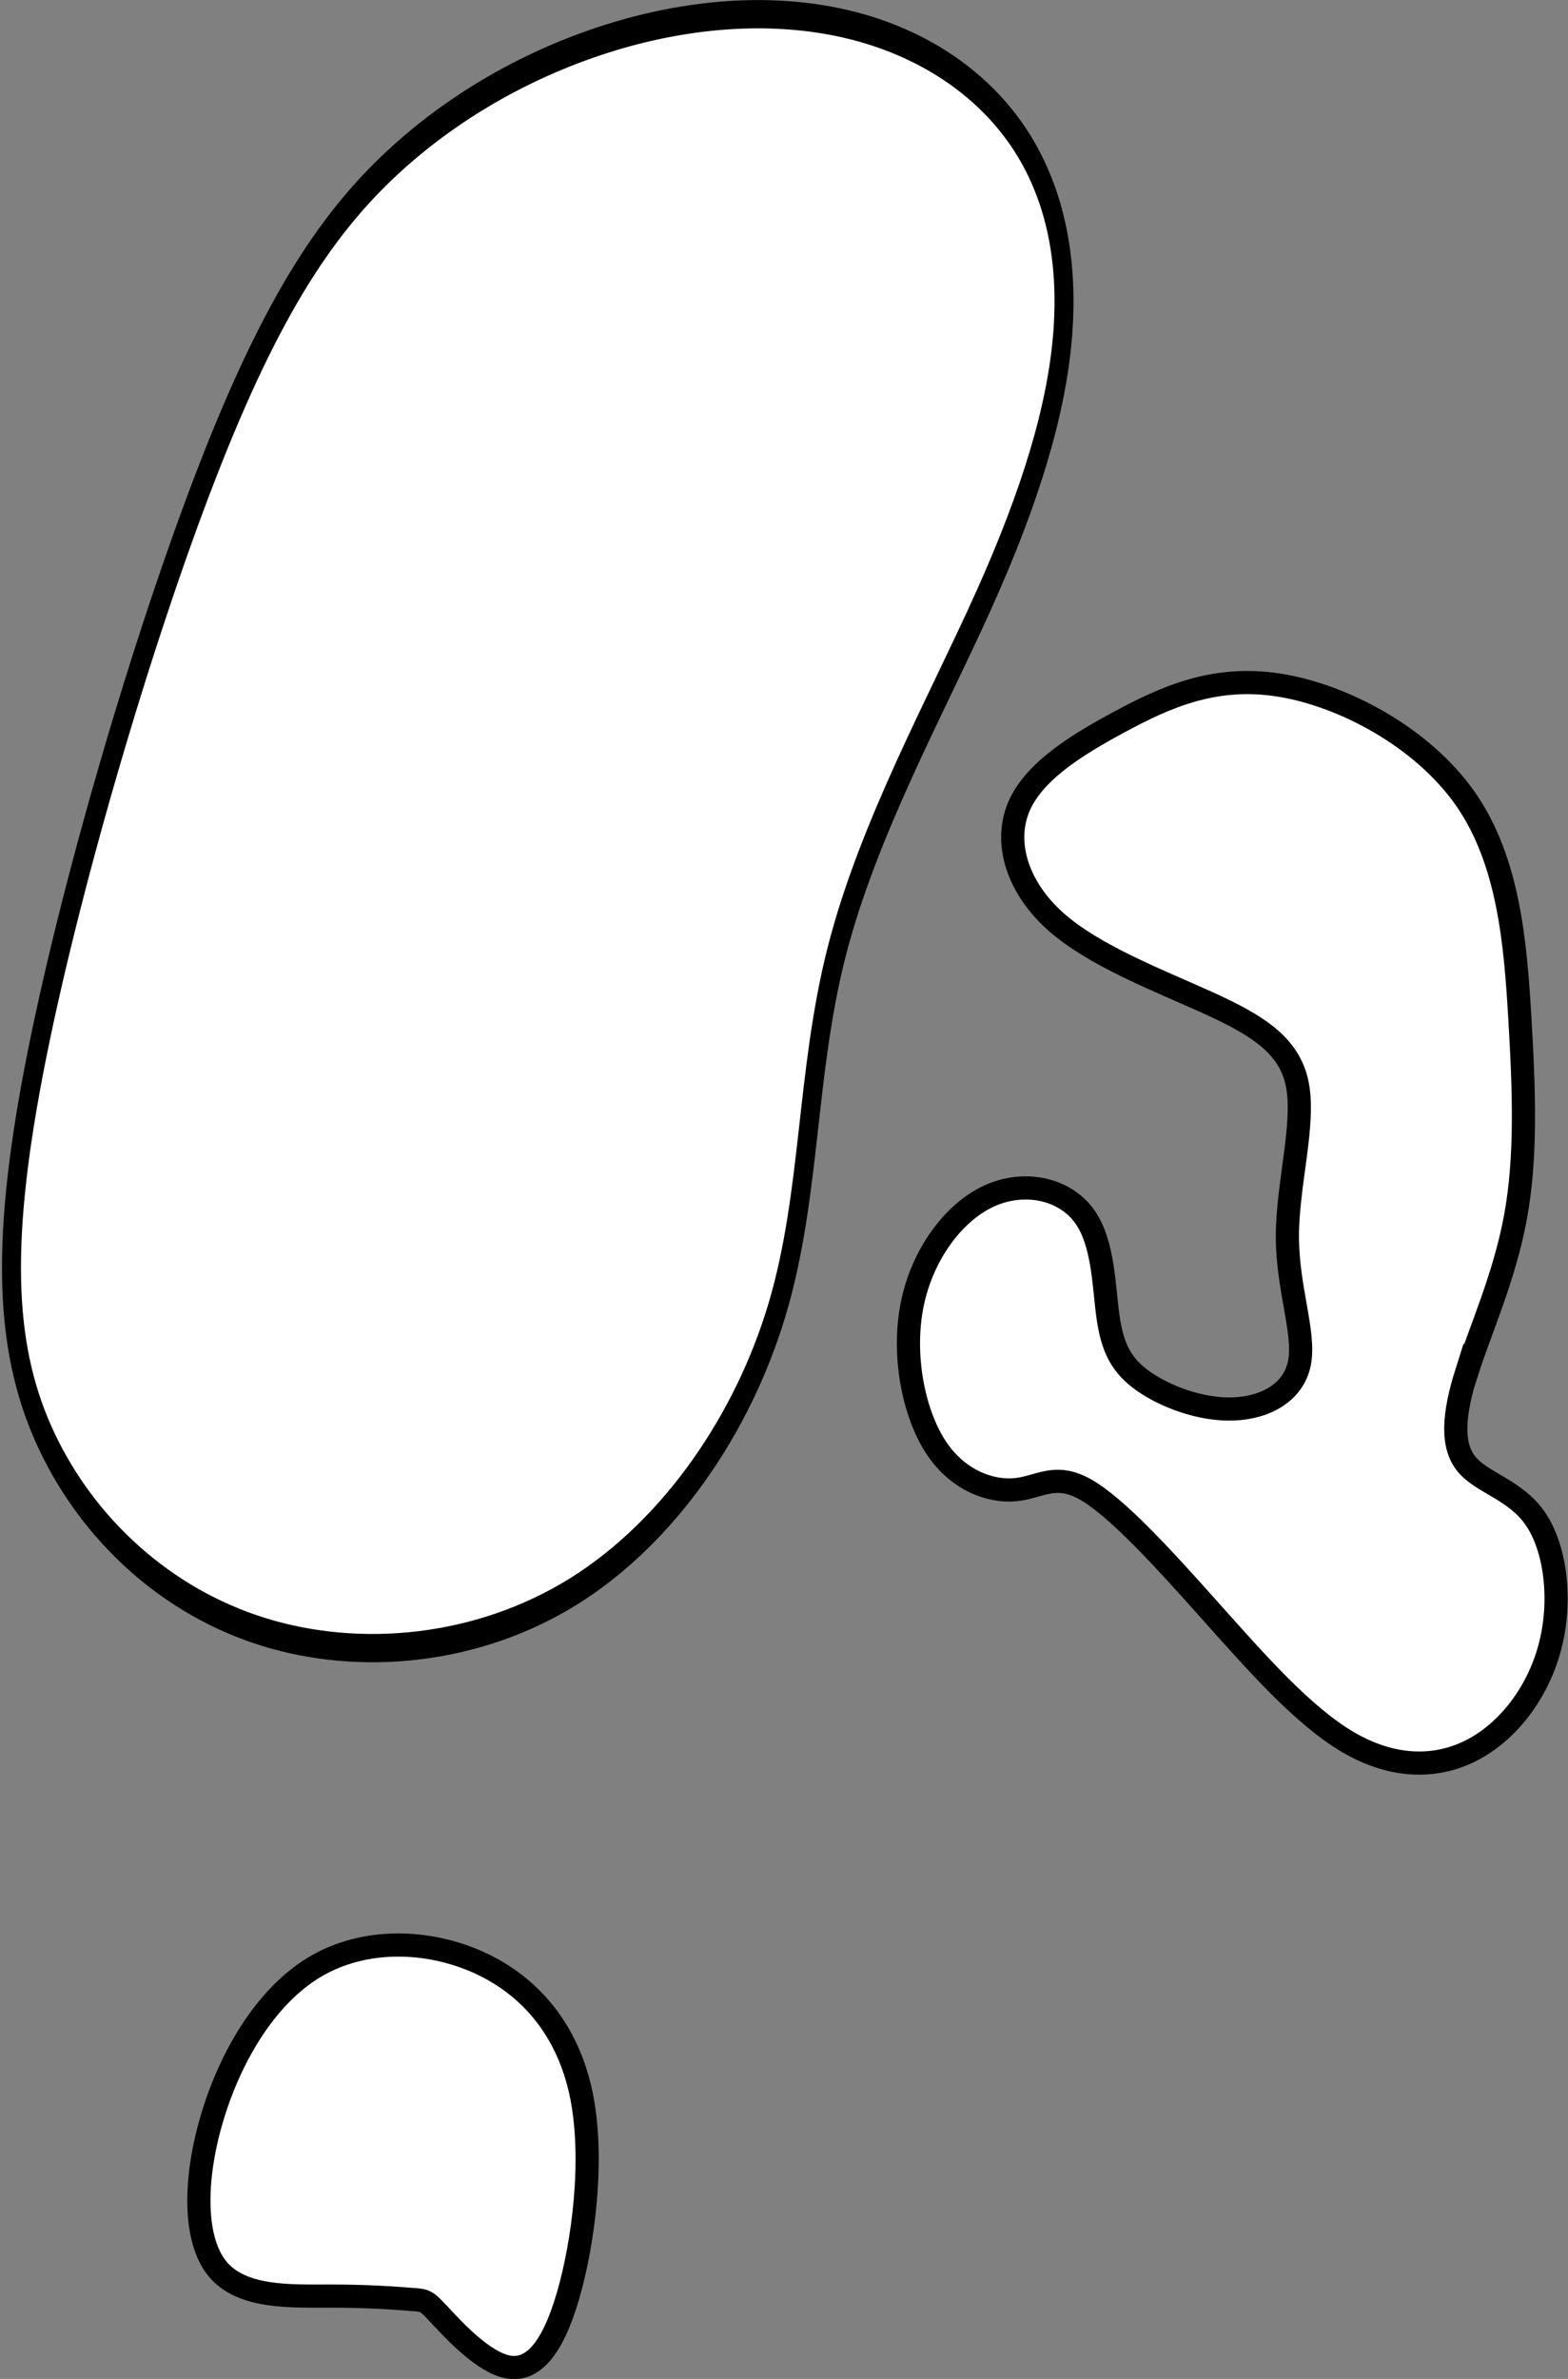 <?xml version="1.0" encoding="UTF-8" standalone="no"?>
<!-- Created with Inkscape (http://www.inkscape.org/) -->

<svg
   width="67.67"
   height="102.639"
   viewBox="0 0 13.534 20.528"
   version="1.1"
   id="svg5"
   inkscape:version="1.2.1 (9c6d41e4, 2022-07-14)"
   sodipodi:docname="13g.svg"
   xml:space="preserve"
   xmlns:inkscape="http://www.inkscape.org/namespaces/inkscape"
   xmlns:sodipodi="http://sodipodi.sourceforge.net/DTD/sodipodi-0.dtd"
   xmlns="http://www.w3.org/2000/svg"
   xmlns:svg="http://www.w3.org/2000/svg"><rect x="0" y="0" width="13.534" height="20.528" fill="#808080" stroke="none"/><sodipodi:namedview
     id="namedview7"
     pagecolor="#bdbdbd"
     bordercolor="#666666"
     borderopacity="1.0"
     inkscape:showpageshadow="2"
     inkscape:pageopacity="0"
     inkscape:pagecheckerboard="0"
     inkscape:deskcolor="#d1d1d1"
     inkscape:document-units="mm"
     showgrid="false"
     inkscape:zoom="0.72457535"
     inkscape:cx="33.812908"
     inkscape:cy="204.25757"
     inkscape:window-width="1438"
     inkscape:window-height="638"
     inkscape:window-x="2"
     inkscape:window-y="25"
     inkscape:window-maximized="0"
     inkscape:current-layer="layer3" /><defs
     id="defs2"><inkscape:path-effect
       effect="bspline"
       id="path-effect21167"
       is_visible="true"
       lpeversion="1"
       weight="33.333"
       steps="2"
       helper_size="0"
       apply_no_weight="true"
       apply_with_weight="true"
       only_selected="false" /><inkscape:path-effect
       effect="bspline"
       id="path-effect21163"
       is_visible="true"
       lpeversion="1"
       weight="33.333"
       steps="2"
       helper_size="0"
       apply_no_weight="true"
       apply_with_weight="true"
       only_selected="false" /><inkscape:path-effect
       effect="bspline"
       id="path-effect21159"
       is_visible="true"
       lpeversion="1"
       weight="33.333"
       steps="2"
       helper_size="0"
       apply_no_weight="true"
       apply_with_weight="true"
       only_selected="false" /><inkscape:path-effect
       effect="bspline"
       id="path-effect21155"
       is_visible="true"
       lpeversion="1"
       weight="33.333"
       steps="2"
       helper_size="0"
       apply_no_weight="true"
       apply_with_weight="true"
       only_selected="false" /><inkscape:path-effect
       effect="bspline"
       id="path-effect21151"
       is_visible="true"
       lpeversion="1"
       weight="33.333"
       steps="2"
       helper_size="0"
       apply_no_weight="true"
       apply_with_weight="true"
       only_selected="false" /><inkscape:path-effect
       effect="bspline"
       id="path-effect21147"
       is_visible="true"
       lpeversion="1"
       weight="33.333"
       steps="2"
       helper_size="0"
       apply_no_weight="true"
       apply_with_weight="true"
       only_selected="false" /><inkscape:path-effect
       effect="bspline"
       id="path-effect6018"
       is_visible="true"
       lpeversion="1"
       weight="33.333"
       steps="2"
       helper_size="0"
       apply_no_weight="true"
       apply_with_weight="true"
       only_selected="false" /><inkscape:path-effect
       effect="bspline"
       id="path-effect5152"
       is_visible="true"
       lpeversion="1"
       weight="33.333"
       steps="2"
       helper_size="0"
       apply_no_weight="true"
       apply_with_weight="true"
       only_selected="false" /><inkscape:path-effect
       effect="bspline"
       id="path-effect5135"
       is_visible="true"
       lpeversion="1"
       weight="33.333"
       steps="2"
       helper_size="0"
       apply_no_weight="true"
       apply_with_weight="true"
       only_selected="false" /><inkscape:path-effect
       effect="bspline"
       id="path-effect2251"
       is_visible="true"
       lpeversion="1"
       weight="33.333"
       steps="2"
       helper_size="0"
       apply_no_weight="true"
       apply_with_weight="true"
       only_selected="false" /><inkscape:path-effect
       effect="bspline"
       id="path-effect2247"
       is_visible="true"
       lpeversion="1"
       weight="33.333"
       steps="2"
       helper_size="0"
       apply_no_weight="true"
       apply_with_weight="true"
       only_selected="false" /><inkscape:path-effect
       effect="bspline"
       id="path-effect2243"
       is_visible="true"
       lpeversion="1"
       weight="33.333"
       steps="2"
       helper_size="0"
       apply_no_weight="true"
       apply_with_weight="true"
       only_selected="false" /><inkscape:path-effect
       effect="bspline"
       id="path-effect2239"
       is_visible="true"
       lpeversion="1"
       weight="33.333"
       steps="2"
       helper_size="0"
       apply_no_weight="true"
       apply_with_weight="true"
       only_selected="false" /><inkscape:path-effect
       effect="bspline"
       id="path-effect2235"
       is_visible="true"
       lpeversion="1"
       weight="33.333"
       steps="2"
       helper_size="0"
       apply_no_weight="true"
       apply_with_weight="true"
       only_selected="false" /><inkscape:path-effect
       effect="bspline"
       id="path-effect2202"
       is_visible="true"
       lpeversion="1"
       weight="33.333"
       steps="2"
       helper_size="0"
       apply_no_weight="true"
       apply_with_weight="true"
       only_selected="false" /><inkscape:path-effect
       effect="bspline"
       id="path-effect2198"
       is_visible="true"
       lpeversion="1"
       weight="33.333"
       steps="2"
       helper_size="0"
       apply_no_weight="true"
       apply_with_weight="true"
       only_selected="false" /><inkscape:path-effect
       effect="spiro"
       id="path-effect2141"
       is_visible="true"
       lpeversion="1" /><inkscape:path-effect
       effect="bspline"
       id="path-effect677"
       is_visible="true"
       lpeversion="1"
       weight="33.333"
       steps="2"
       helper_size="0"
       apply_no_weight="true"
       apply_with_weight="true"
       only_selected="false" /><inkscape:path-effect
       effect="bspline"
       id="path-effect673"
       is_visible="true"
       lpeversion="1"
       weight="33.333"
       steps="2"
       helper_size="0"
       apply_no_weight="true"
       apply_with_weight="true"
       only_selected="false" /><inkscape:path-effect
       effect="bspline"
       id="path-effect669"
       is_visible="true"
       lpeversion="1"
       weight="33.333"
       steps="2"
       helper_size="0"
       apply_no_weight="true"
       apply_with_weight="true"
       only_selected="false" /><inkscape:path-effect
       effect="bspline"
       id="path-effect665"
       is_visible="true"
       lpeversion="1"
       weight="33.333"
       steps="2"
       helper_size="0"
       apply_no_weight="true"
       apply_with_weight="true"
       only_selected="false" /><inkscape:path-effect
       effect="bspline"
       id="path-effect661"
       is_visible="true"
       lpeversion="1"
       weight="33.333"
       steps="2"
       helper_size="0"
       apply_no_weight="true"
       apply_with_weight="true"
       only_selected="false" /><inkscape:path-effect
       effect="bspline"
       id="path-effect657"
       is_visible="true"
       lpeversion="1"
       weight="33.333"
       steps="2"
       helper_size="0"
       apply_no_weight="true"
       apply_with_weight="true"
       only_selected="false" /><inkscape:path-effect
       effect="bspline"
       id="path-effect653"
       is_visible="true"
       lpeversion="1"
       weight="33.333"
       steps="2"
       helper_size="0"
       apply_no_weight="true"
       apply_with_weight="true"
       only_selected="false" /><inkscape:path-effect
       effect="bspline"
       id="path-effect649"
       is_visible="true"
       lpeversion="1"
       weight="33.333"
       steps="2"
       helper_size="0"
       apply_no_weight="true"
       apply_with_weight="true"
       only_selected="false" /><inkscape:path-effect
       effect="bspline"
       id="path-effect580"
       is_visible="true"
       lpeversion="1"
       weight="33.333"
       steps="2"
       helper_size="0"
       apply_no_weight="true"
       apply_with_weight="true"
       only_selected="false" /><linearGradient
       id="linearGradient3152"><stop
         style="stop-color:#878e76;stop-opacity:1"
         offset="0"
         id="stop3154" /><stop
         id="stop3178"
         offset="1"
         style="stop-color:#065143;stop-opacity:1" /></linearGradient><inkscape:path-effect
       effect="bspline"
       id="path-effect10835"
       is_visible="true"
       lpeversion="1"
       weight="33.333"
       steps="2"
       helper_size="0"
       apply_no_weight="true"
       apply_with_weight="true"
       only_selected="false" /><inkscape:path-effect
       effect="bspline"
       id="path-effect10841"
       is_visible="true"
       lpeversion="1"
       weight="33.333"
       steps="2"
       helper_size="0"
       apply_no_weight="true"
       apply_with_weight="true"
       only_selected="false" /><inkscape:path-effect
       effect="bspline"
       id="path-effect10847"
       is_visible="true"
       lpeversion="1"
       weight="33.333"
       steps="2"
       helper_size="0"
       apply_no_weight="true"
       apply_with_weight="true"
       only_selected="false" /></defs><g
     inkscape:groupmode="layer"
     id="layer3"
     inkscape:label="Sand"
     style="display:inline;fill:#ffffff"
     transform="translate(20.792,35.411)"><path
       style="fill:#ffffff;stroke:#000000;stroke-width:0.2px;stroke-linecap:butt;stroke-linejoin:miter;stroke-opacity:1"
       d="m -8.132,-23.567 c 0.115,-0.363 0.325,-0.822 0.42,-1.338 0.096,-0.516 0.076,-1.089 0.038,-1.729 -0.038,-0.64 -0.096,-1.347 -0.468,-1.882 -0.373,-0.535 -1.06,-0.898 -1.615,-0.984 -0.554,-0.086 -0.975,0.105 -1.366,0.315 -0.392,0.21 -0.755,0.44 -0.879,0.745 -0.124,0.306 -0.009,0.688 0.325,0.984 0.335,0.296 0.889,0.506 1.309,0.697 0.42,0.191 0.707,0.363 0.774,0.707 0.067,0.344 -0.086,0.86 -0.086,1.309 6.91e-5,0.449 0.153,0.831 0.105,1.089 -0.048,0.258 -0.296,0.392 -0.573,0.401 -0.277,0.01 -0.583,-0.105 -0.774,-0.239 -0.191,-0.134 -0.268,-0.287 -0.306,-0.554 -0.038,-0.268 -0.038,-0.65 -0.21,-0.879 -0.172,-0.229 -0.516,-0.306 -0.822,-0.163 -0.306,0.143 -0.573,0.506 -0.659,0.936 -0.086,0.43 0.01,0.927 0.201,1.223 0.191,0.296 0.478,0.392 0.688,0.373 0.21,-0.019 0.344,-0.153 0.611,7e-5 0.268,0.153 0.669,0.592 1.07,1.042 0.401,0.449 0.803,0.908 1.194,1.137 0.392,0.229 0.774,0.229 1.089,0.057 0.315,-0.172 0.564,-0.516 0.659,-0.908 0.096,-0.392 0.038,-0.831 -0.134,-1.08 -0.172,-0.249 -0.459,-0.306 -0.592,-0.468 -0.134,-0.162 -0.115,-0.43 -1.356e-4,-0.793 z"
       id="path21153"
       inkscape:path-effect="#path-effect21155"
       inkscape:original-d="m -8.22713,-23.471648 c 0.210404,-0.458426 0.420606,-0.917051 0.63061,-1.375876 -0.0189,-0.573094 -0.038018,-1.146364 -0.057328,-1.719846 -0.05713,-0.706861 -0.114456,-1.413895 -0.171984,-2.121142 -0.687752,-0.362886 -1.375678,-0.725957 -2.063816,-1.089236 -0.420214,0.191298 -0.840612,0.382388 -1.261219,0.573282 -0.362886,0.229518 -0.725957,0.458826 -1.089235,0.687938 0.114858,0.382396 0.229512,0.764576 0.343969,1.146564 0.554383,0.210407 1.108544,0.420606 1.662517,0.63061 0.286846,0.172188 0.573482,0.344169 0.859922,0.515953 -0.152678,0.516164 -0.30555,1.032107 -0.458626,1.547861 0.15308,0.382396 0.305952,0.764576 0.458626,1.146564 -0.248226,0.133968 -0.496644,0.267731 -0.745266,0.401297 -0.305556,-0.114459 -0.6113,-0.229113 -0.917251,-0.343969 -0.07624,-0.152678 -0.152675,-0.305551 -0.229312,-0.458626 2e-4,-0.381995 2e-4,-0.764175 0,-1.146563 -0.343776,-0.07624 -0.687738,-0.152675 -1.031908,-0.229313 -0.267336,0.363286 -0.534863,0.726357 -0.802594,1.089235 0.09575,0.497055 0.191294,0.993889 0.286641,1.490533 0.286846,0.09575 0.573482,0.191294 0.859923,0.286641 0.133968,-0.133569 0.267731,-0.267332 0.401297,-0.401297 0.401505,0.439724 0.802794,0.879232 1.203892,1.318548 0.401504,0.458834 0.802794,0.91745 1.203892,1.375876 0.382394,2e-4 0.764574,2e-4 1.146562,0 0.248628,-0.343776 0.497044,-0.687738 0.745266,-1.031908 -0.057128,-0.439324 -0.114456,-0.878832 -0.171984,-1.318547 -0.286446,-0.05713 -0.573082,-0.114457 -0.859922,-0.171985 0.01932,-0.267337 0.038418,-0.534863 0.057328,-0.802594 z" /><path
       style="fill:#ffffff;stroke:#000000;stroke-width:0.2px;stroke-linecap:butt;stroke-linejoin:miter;stroke-opacity:1"
       d="m -16.989,-15.426 c 0.124,0.134 0.373,0.401 0.583,0.44 0.21,0.038 0.382,-0.153 0.516,-0.612 0.134,-0.459 0.229,-1.185 0.115,-1.739 -0.115,-0.554 -0.439,-0.936 -0.879,-1.137 -0.44,-0.201 -0.994,-0.22 -1.424,0.038 -0.43,0.258 -0.736,0.793 -0.889,1.319 -0.153,0.526 -0.153,1.042 0.057,1.29 0.21,0.248 0.631,0.229 0.965,0.229 0.334,1.2e-5 0.583,0.019 0.707,0.029 0.124,0.009 0.124,0.009 0.248,0.143 z"
       id="path21157"
       inkscape:path-effect="#path-effect21159"
       inkscape:original-d="m -17.112997,-15.56036 c 0.248622,0.267732 0.497044,0.535262 0.745266,0.802594 0.172188,-0.190898 0.344169,-0.381988 0.515954,-0.573282 0.09575,-0.72597 0.191294,-1.452114 0.28664,-2.17847 -0.324666,-0.381996 -0.649519,-0.764176 -0.974578,-1.146564 -0.553984,-0.0189 -1.108145,-0.03802 -1.662518,-0.05733 -0.305556,0.535274 -0.6113,1.070326 -0.91725,1.60519 2e-4,0.516164 2e-4,1.032106 0,1.54786 0.420615,-0.0189 0.841013,-0.03802 1.261219,-0.05733 0.248622,0.01931 0.497044,0.03842 0.745267,0.05733 z"
       sodipodi:nodetypes="sccccccccs" /></g><g
     inkscape:groupmode="layer"
     id="layer5"
     inkscape:label="green"
     style="display:inline"
     transform="matrix(0.671,0,0,1,29.669,35.411)"><path
       style="fill:#ffffff;stroke:#000000;stroke-width:0.244px;stroke-linecap:butt;stroke-linejoin:miter;stroke-opacity:1"
       d="m -31.566,-30.225 c 0.608,-0.907 0.949,-1.658 1.022,-2.32 0.073,-0.662 -0.122,-1.234 -0.572,-1.683 -0.45,-0.449 -1.156,-0.776 -2.008,-0.94 -0.852,-0.163 -1.849,-0.163 -2.896,0.016 -1.046,0.18 -2.141,0.539 -3.054,1.087 -0.913,0.547 -1.643,1.283 -2.482,2.737 -0.84,1.454 -1.789,3.627 -2.227,5.163 -0.438,1.536 -0.365,2.435 0.171,3.194 0.536,0.76 1.533,1.381 2.786,1.642 1.253,0.261 2.762,0.163 3.991,-0.351 1.229,-0.515 2.178,-1.446 2.616,-2.434 0.438,-0.988 0.365,-2.034 0.767,-3.088 0.402,-1.054 1.278,-2.116 1.886,-3.023 z"
       id="path21149"
       inkscape:path-effect="#path-effect21151"
       inkscape:original-d="m -31.298459,-30.380518 c 0.340992,-0.751425 0.681672,-1.503021 1.022062,-2.254831 -0.194385,-0.571689 -0.389059,-1.143555 -0.584036,-1.715633 -0.705425,-0.326594 -1.41112,-0.653374 -2.117128,-0.980361 -0.997449,2e-4 -1.995156,2e-4 -2.993181,0 -1.09479,0.359673 -2.189834,0.719131 -3.285199,1.078397 -0.72976,0.735486 -1.45979,1.470743 -2.190132,2.205814 -0.948778,2.173378 -1.897817,4.346469 -2.847172,6.519404 0.0733,0.898882 0.146307,1.797529 0.219013,2.695994 0.998045,0.621108 1.995752,1.24199 2.993181,1.862686 1.509086,-0.09784 3.017814,-0.195872 4.526274,-0.294108 0.949374,-0.931162 1.898413,-1.862487 2.847172,-2.79403 -0.07271,-1.04554 -0.145711,-2.091238 -0.219013,-3.137157 0.87635,-1.061858 1.752387,-2.123896 2.628159,-3.186175 z"
       sodipodi:nodetypes="cccccccccccccc" /></g></svg>
